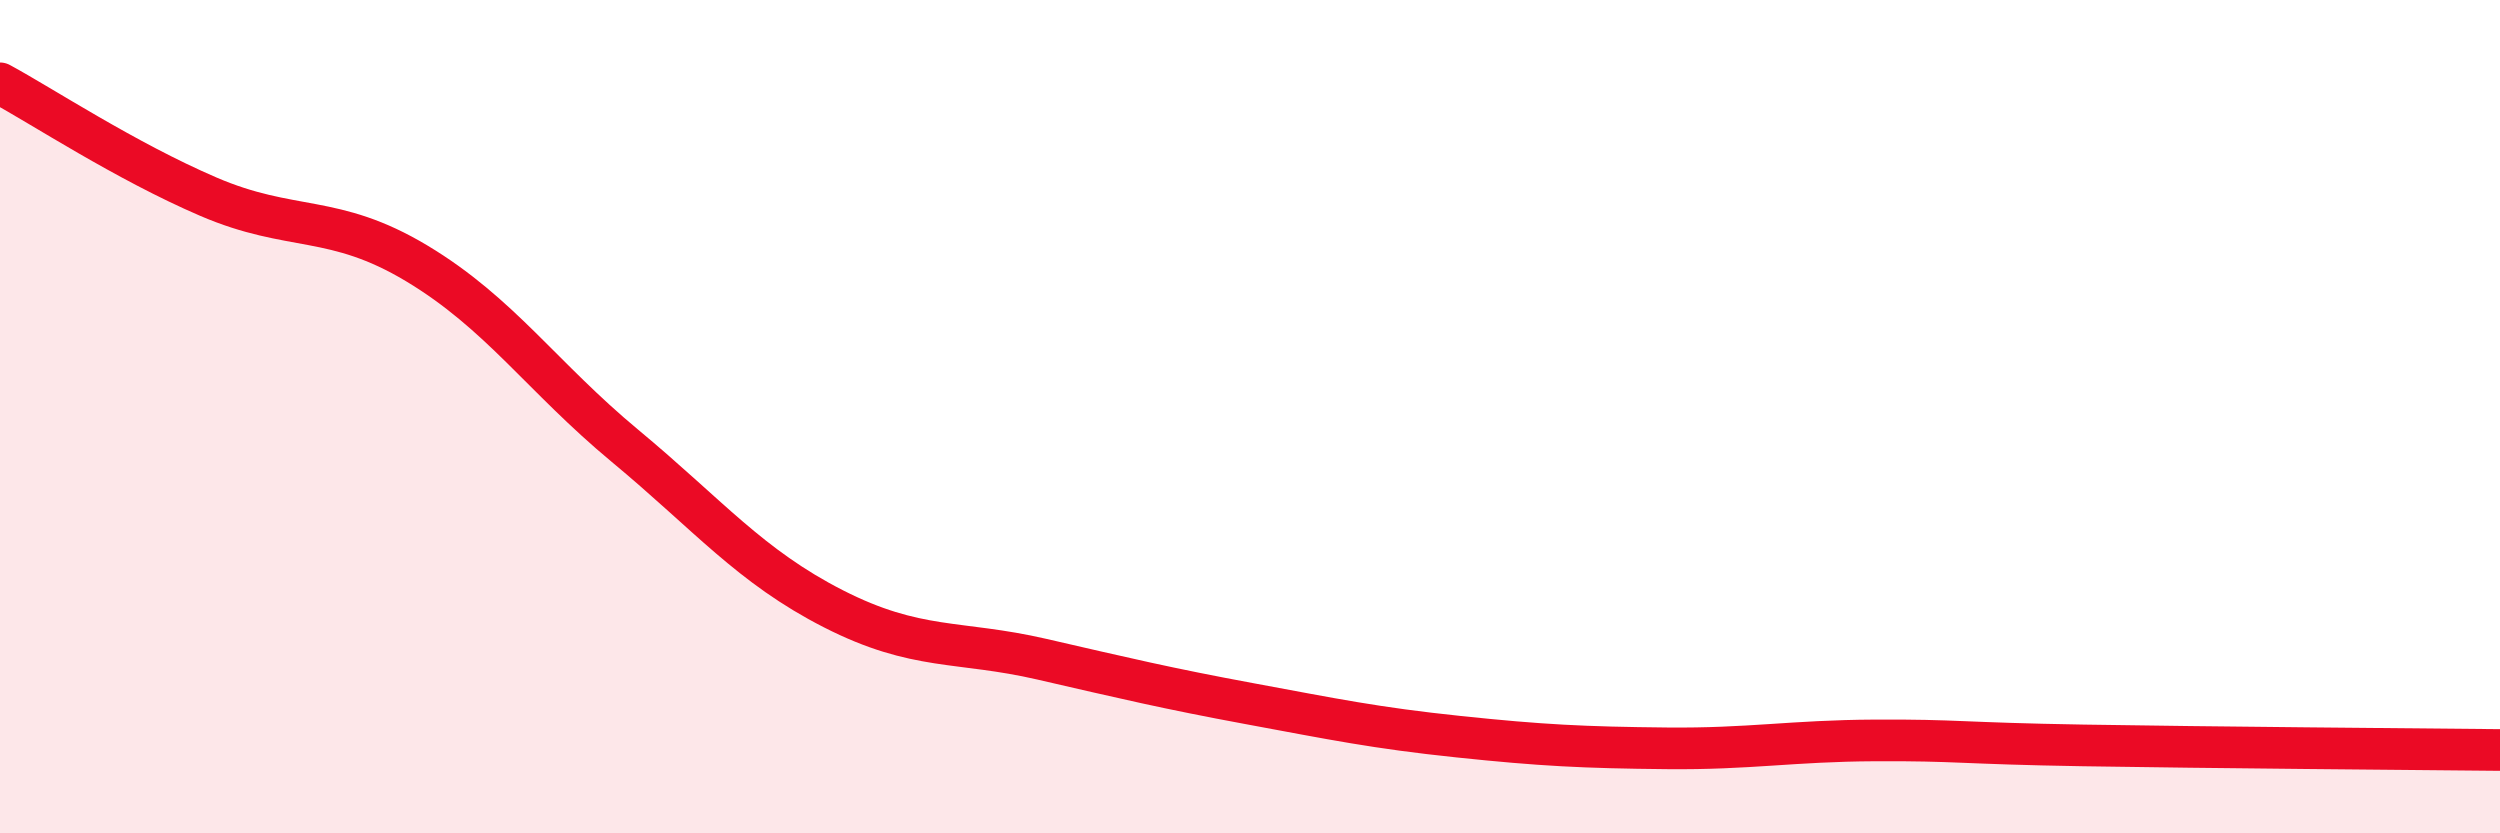 
    <svg width="60" height="20" viewBox="0 0 60 20" xmlns="http://www.w3.org/2000/svg">
      <path
        d="M 0,2 C 1,2.54 3,3.86 5,4.72 C 7,5.58 8,5.12 10,6.32 C 12,7.52 13,9.04 15,10.7 C 17,12.36 18,13.59 20,14.61 C 22,15.63 23,15.36 25,15.82 C 27,16.28 28,16.52 30,16.89 C 32,17.26 33,17.47 35,17.68 C 37,17.89 38,17.94 40,17.96 C 42,17.98 43,17.78 45,17.77 C 47,17.76 47,17.84 50,17.89 C 53,17.94 58,17.98 60,18L60 20L0 20Z"
        fill="#EB0A25"
        opacity="0.1"
        stroke-linecap="round"
        stroke-linejoin="round"
      />
      <path
        d="M 0,2 C 1,2.54 3,3.86 5,4.72 C 7,5.58 8,5.12 10,6.32 C 12,7.52 13,9.04 15,10.7 C 17,12.36 18,13.59 20,14.61 C 22,15.63 23,15.36 25,15.82 C 27,16.28 28,16.52 30,16.89 C 32,17.26 33,17.47 35,17.68 C 37,17.89 38,17.94 40,17.96 C 42,17.98 43,17.78 45,17.77 C 47,17.76 47,17.84 50,17.89 C 53,17.94 58,17.98 60,18"
        stroke="#EB0A25"
        stroke-width="1"
        fill="none"
        stroke-linecap="round"
        stroke-linejoin="round"
      />
    </svg>
  